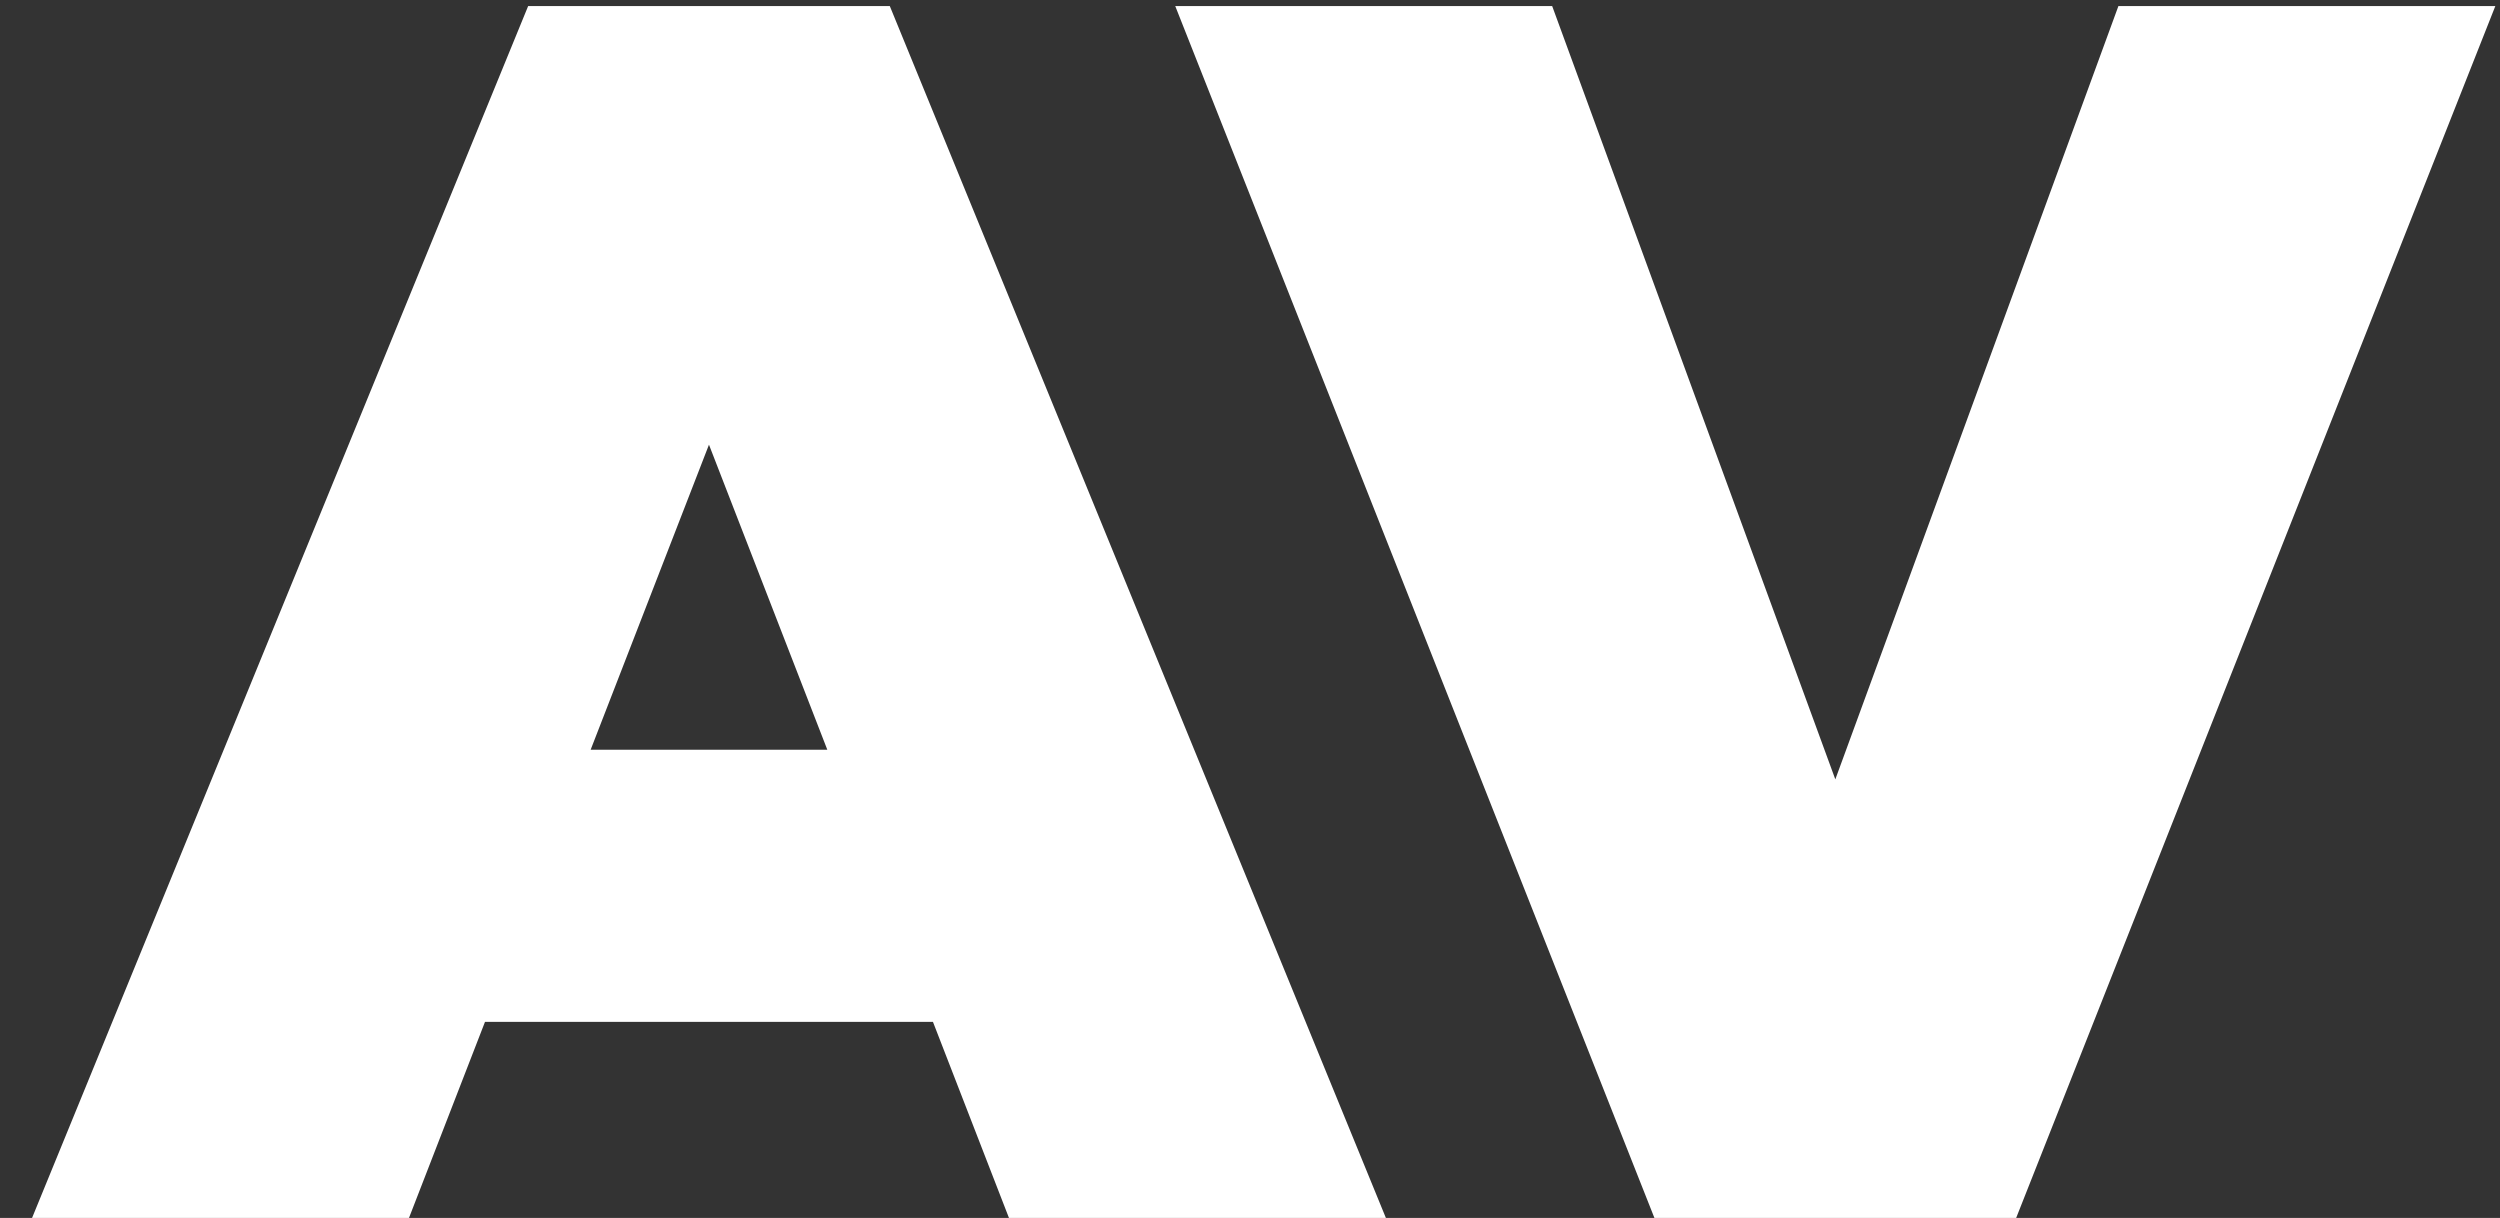 <svg width="39" height="19" viewBox="0 0 39 19" fill="none" xmlns="http://www.w3.org/2000/svg">
    <rect x="0" y="0" width="39" height="19" fill="#333333" stroke="none"/>
    <path d="M7.566 15.941L6.38 19H0.5L8.239 0.095H13.881L21.62 19H15.74L14.554 15.941H7.566ZM11.06 6.937L9.214 11.696H12.906L11.06 6.937ZM24.214 0.095L28.631 12.158L33.047 0.095H38.927L31.452 19H25.809L18.334 0.095H24.214Z" fill="white"/>
</svg>
    